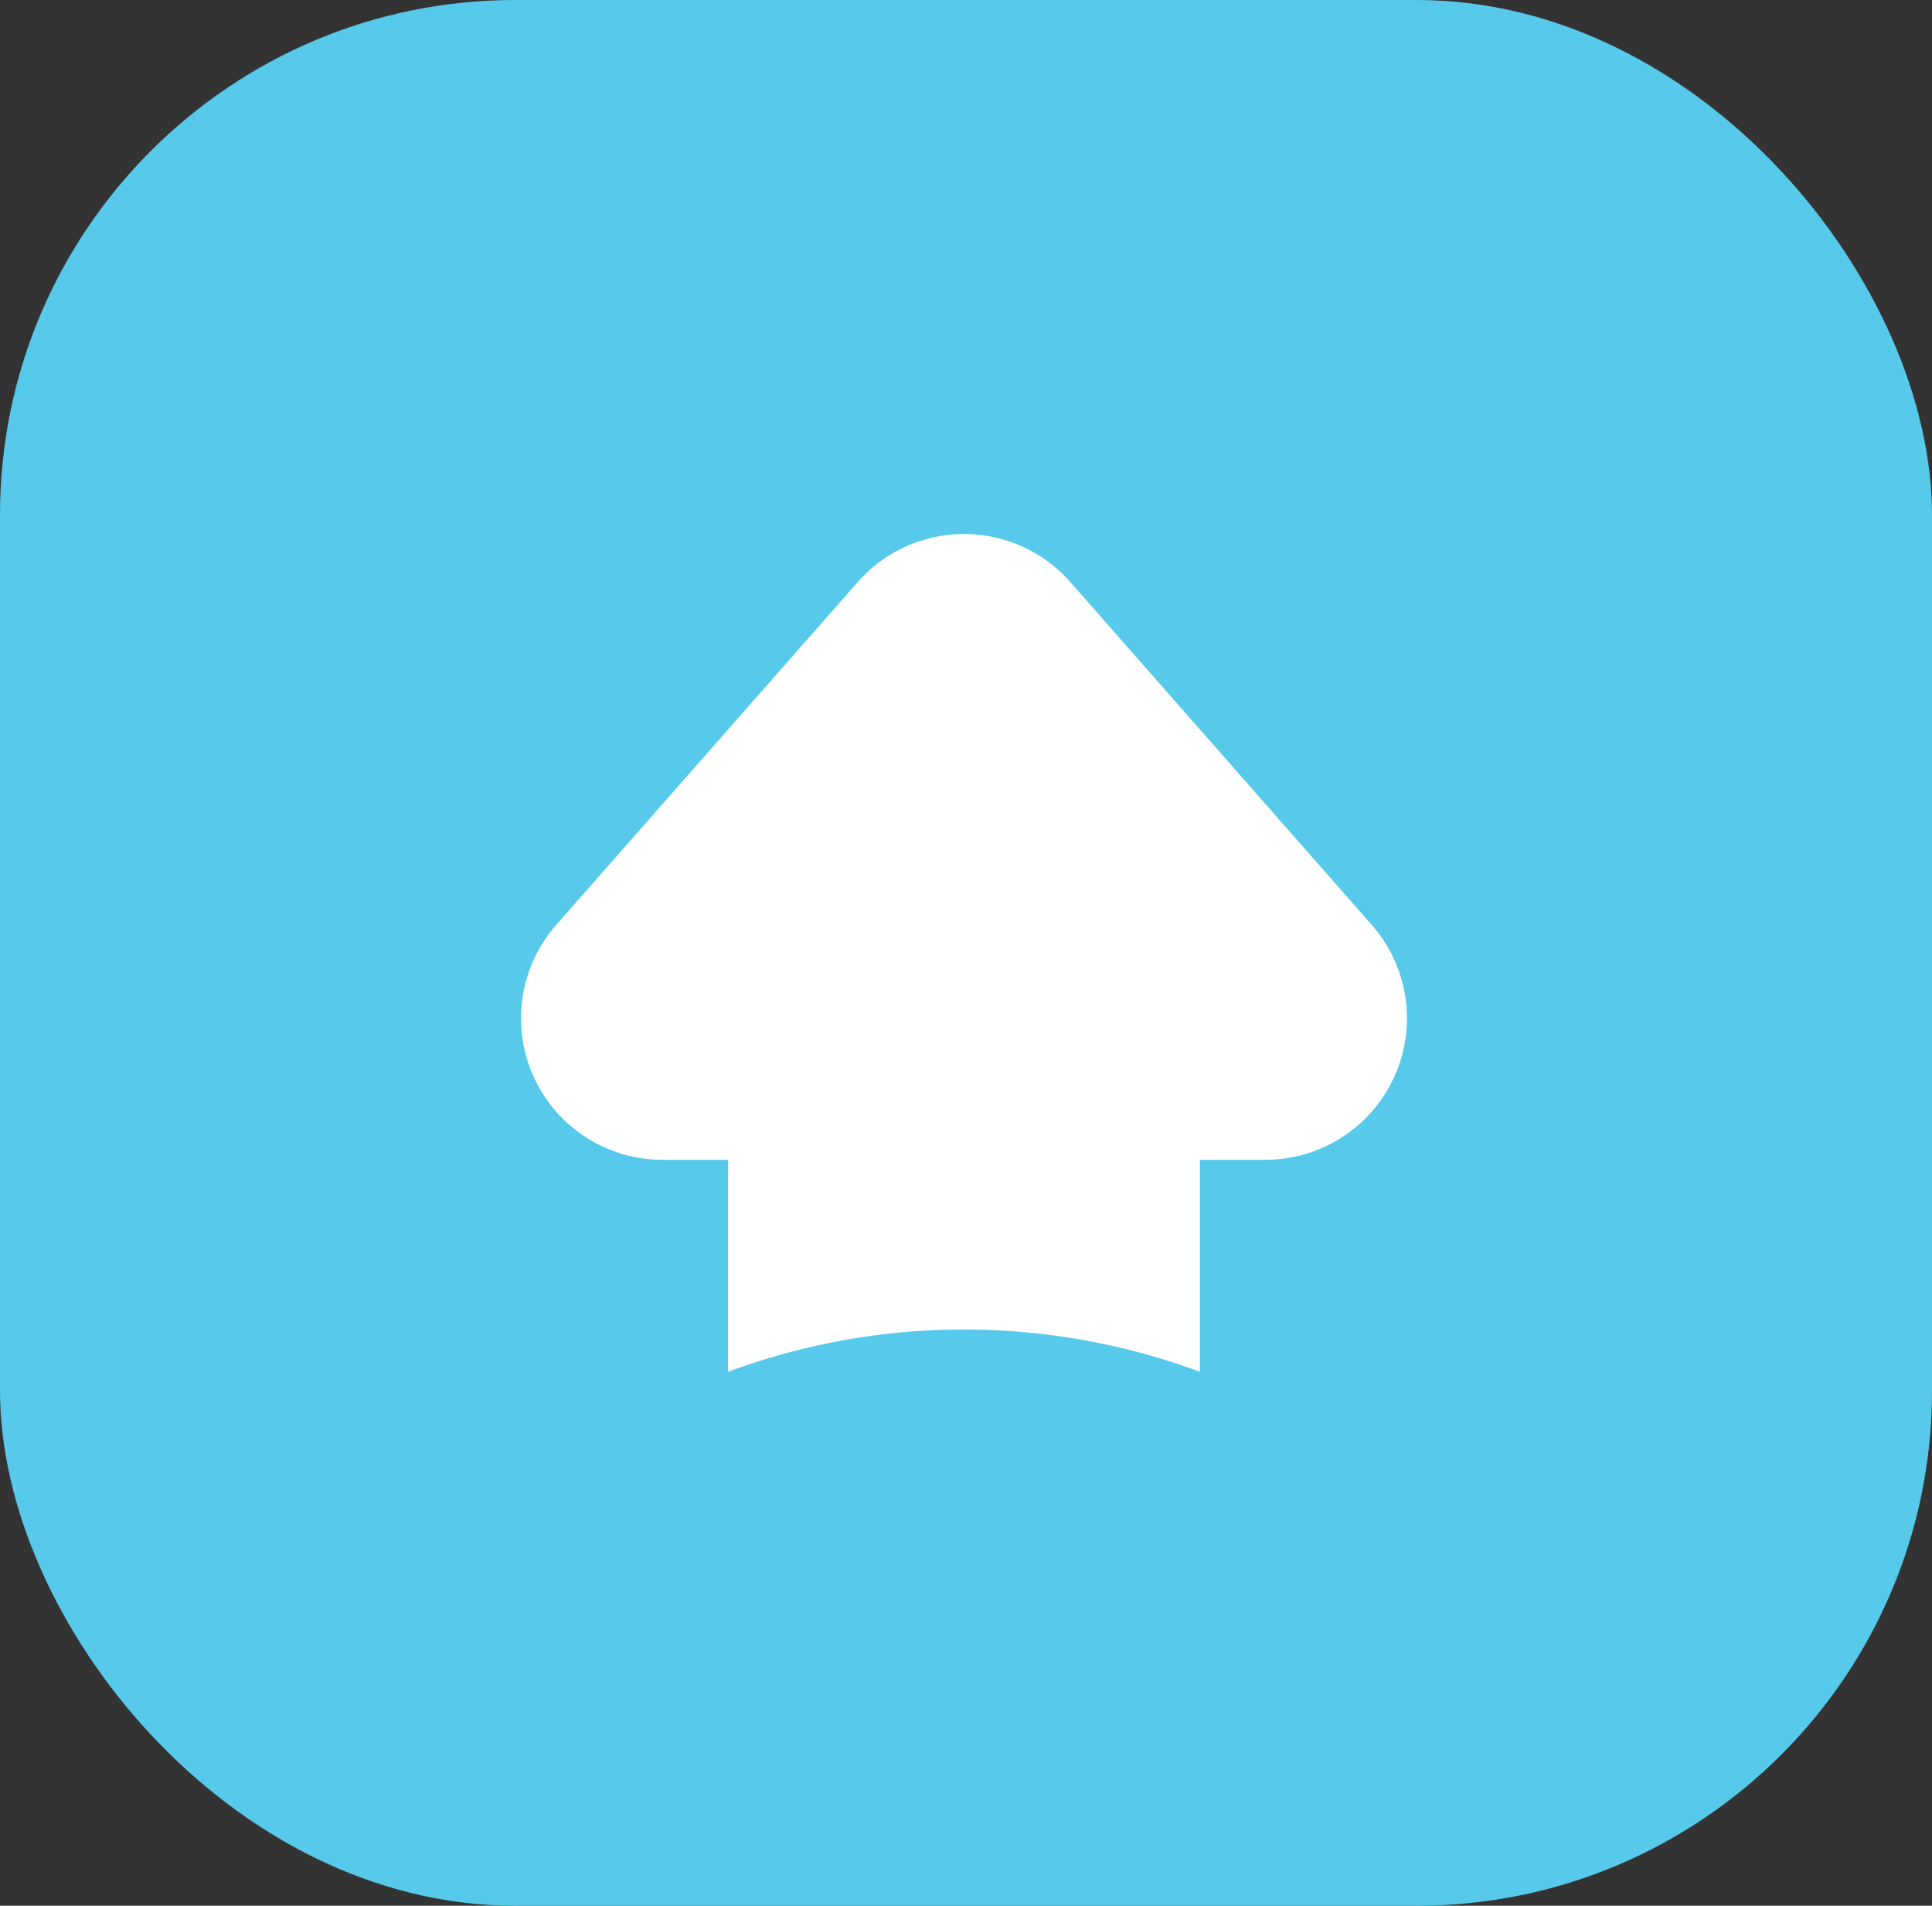 <svg xmlns="http://www.w3.org/2000/svg" width="75" height="74" viewBox="0 0 75 74">
  <rect x="0" y="0" width="75" height="74" fill="#333333" stroke="none"/>
  <g id="Group_71708" data-name="Group 71708" transform="translate(21642 286)">
    <rect id="Rectangle_13" data-name="Rectangle 13" width="75" height="74" rx="20" transform="translate(-21642 -286)" fill="#57caeb"/>
    <g id="earn-money" transform="translate(-21450.213 -111.265)">
      <path id="Path_35" data-name="Path 35" d="M53.793,32.529V24.3h2.543a5.495,5.495,0,0,0,4.126-9.123L48.763,1.867a5.495,5.495,0,0,0-8.253,0l-11.7,13.307A5.495,5.495,0,0,0,32.935,24.3h2.543v8.231a26.359,26.359,0,0,1,18.315,0Zm0,0" transform="translate(-199 -154)" fill="#fff"/>
    </g>
  </g>
</svg>

